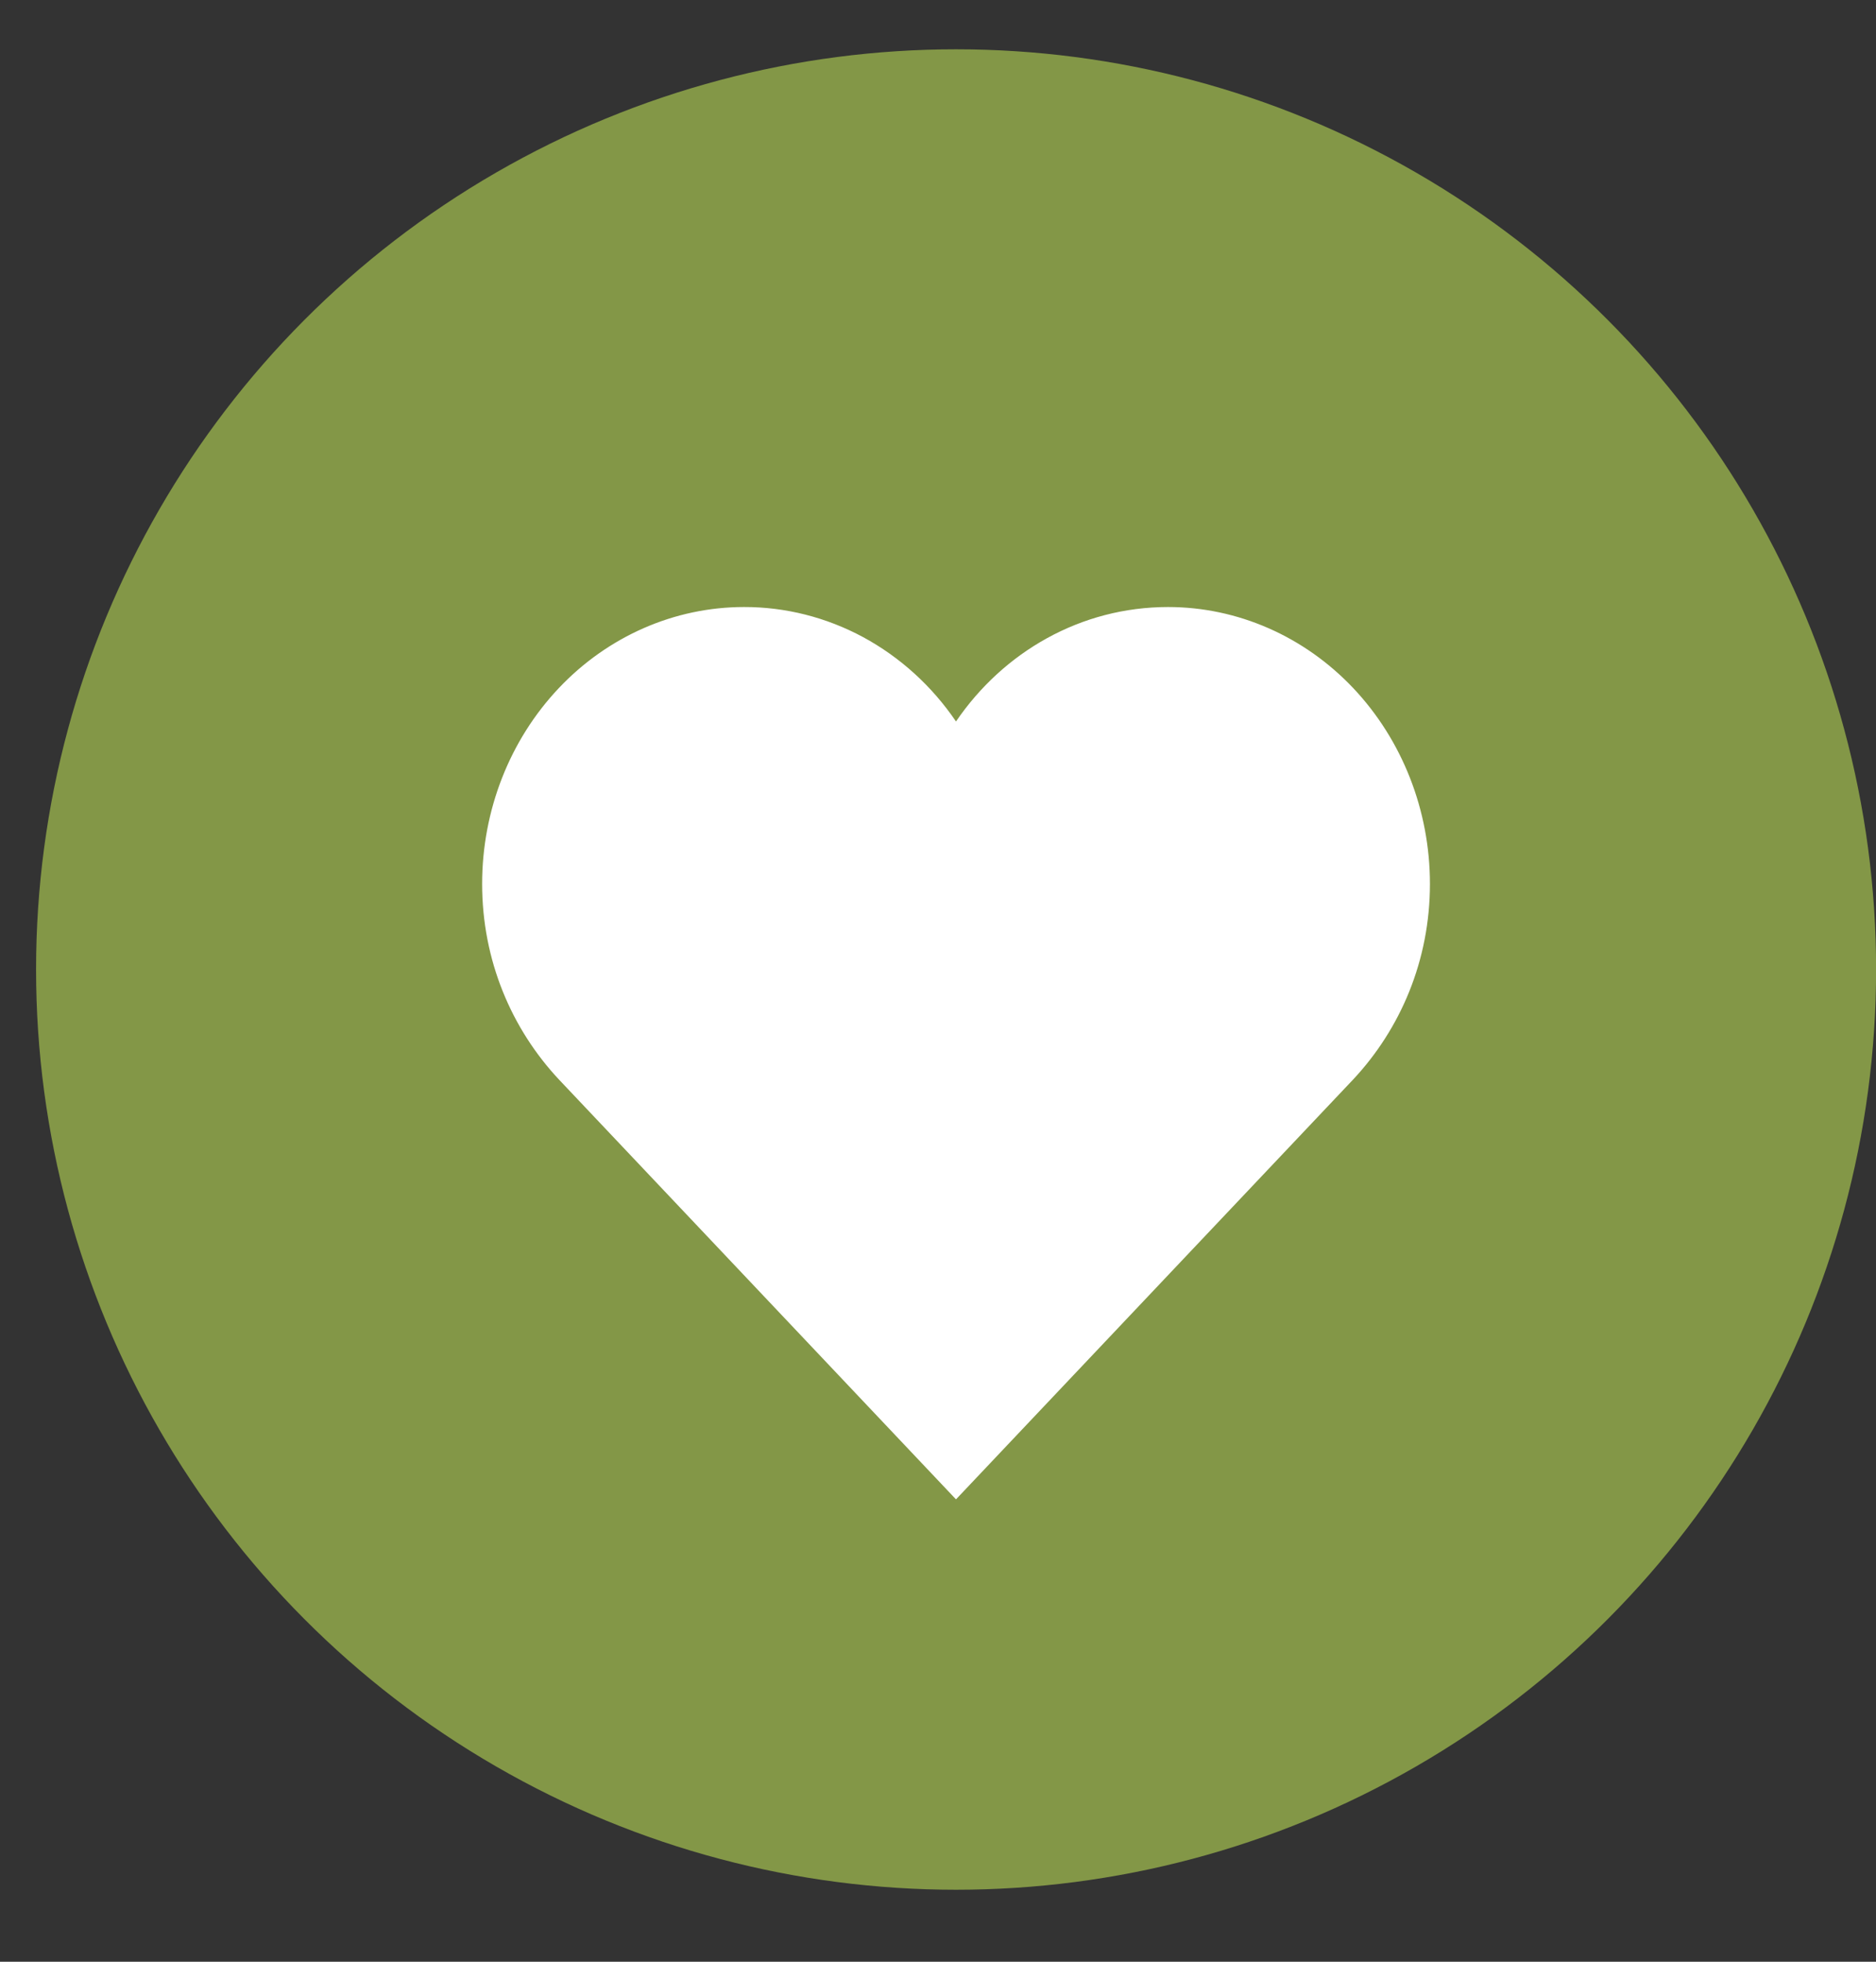 <?xml version="1.0" encoding="UTF-8"?> <svg xmlns="http://www.w3.org/2000/svg" width="22" height="23" viewBox="0 0 22 23" fill="none"><rect x="0" y="0" width="22" height="23" fill="#333333" stroke="none"/><circle cx="11.212" cy="11.367" r="10.789" fill="#839747"></circle><path d="M6.964 12.218C6.733 11.975 7.548 13.319 7.423 13.001C7.299 12.682 11.21 17.346 11.211 17.001C11.211 16.304 12.957 15.494 13.423 15.001C13.89 14.508 17.923 10.001 15.456 8.505C16.38 8.505 11.496 7.21 11.923 8.001L11.539 9.059C11.756 8.656 12.07 8.322 12.45 8.089C12.829 7.857 13.259 7.735 13.698 7.735C12.723 7.283 10.122 10.501 15.456 8.505C15.922 8.998 13.923 10.804 13.923 11.501C13.923 12.224 15.892 11.754 15.459 12.218L11.211 16.701L6.964 12.218ZM15.868 12.657C16.424 12.063 16.769 11.26 16.769 10.363C16.769 9.502 16.445 8.677 15.87 8.068C15.294 7.459 14.512 7.117 13.698 7.117C12.674 7.117 11.767 7.643 11.211 8.459C10.928 8.042 10.554 7.704 10.122 7.47C9.689 7.237 9.211 7.116 8.725 7.117C7.911 7.117 7.129 7.459 6.553 8.068C5.977 8.677 5.654 9.502 5.654 10.363C5.654 11.26 5.999 12.063 6.555 12.657L11.211 17.579L15.868 12.657Z" fill="white"></path></svg> 